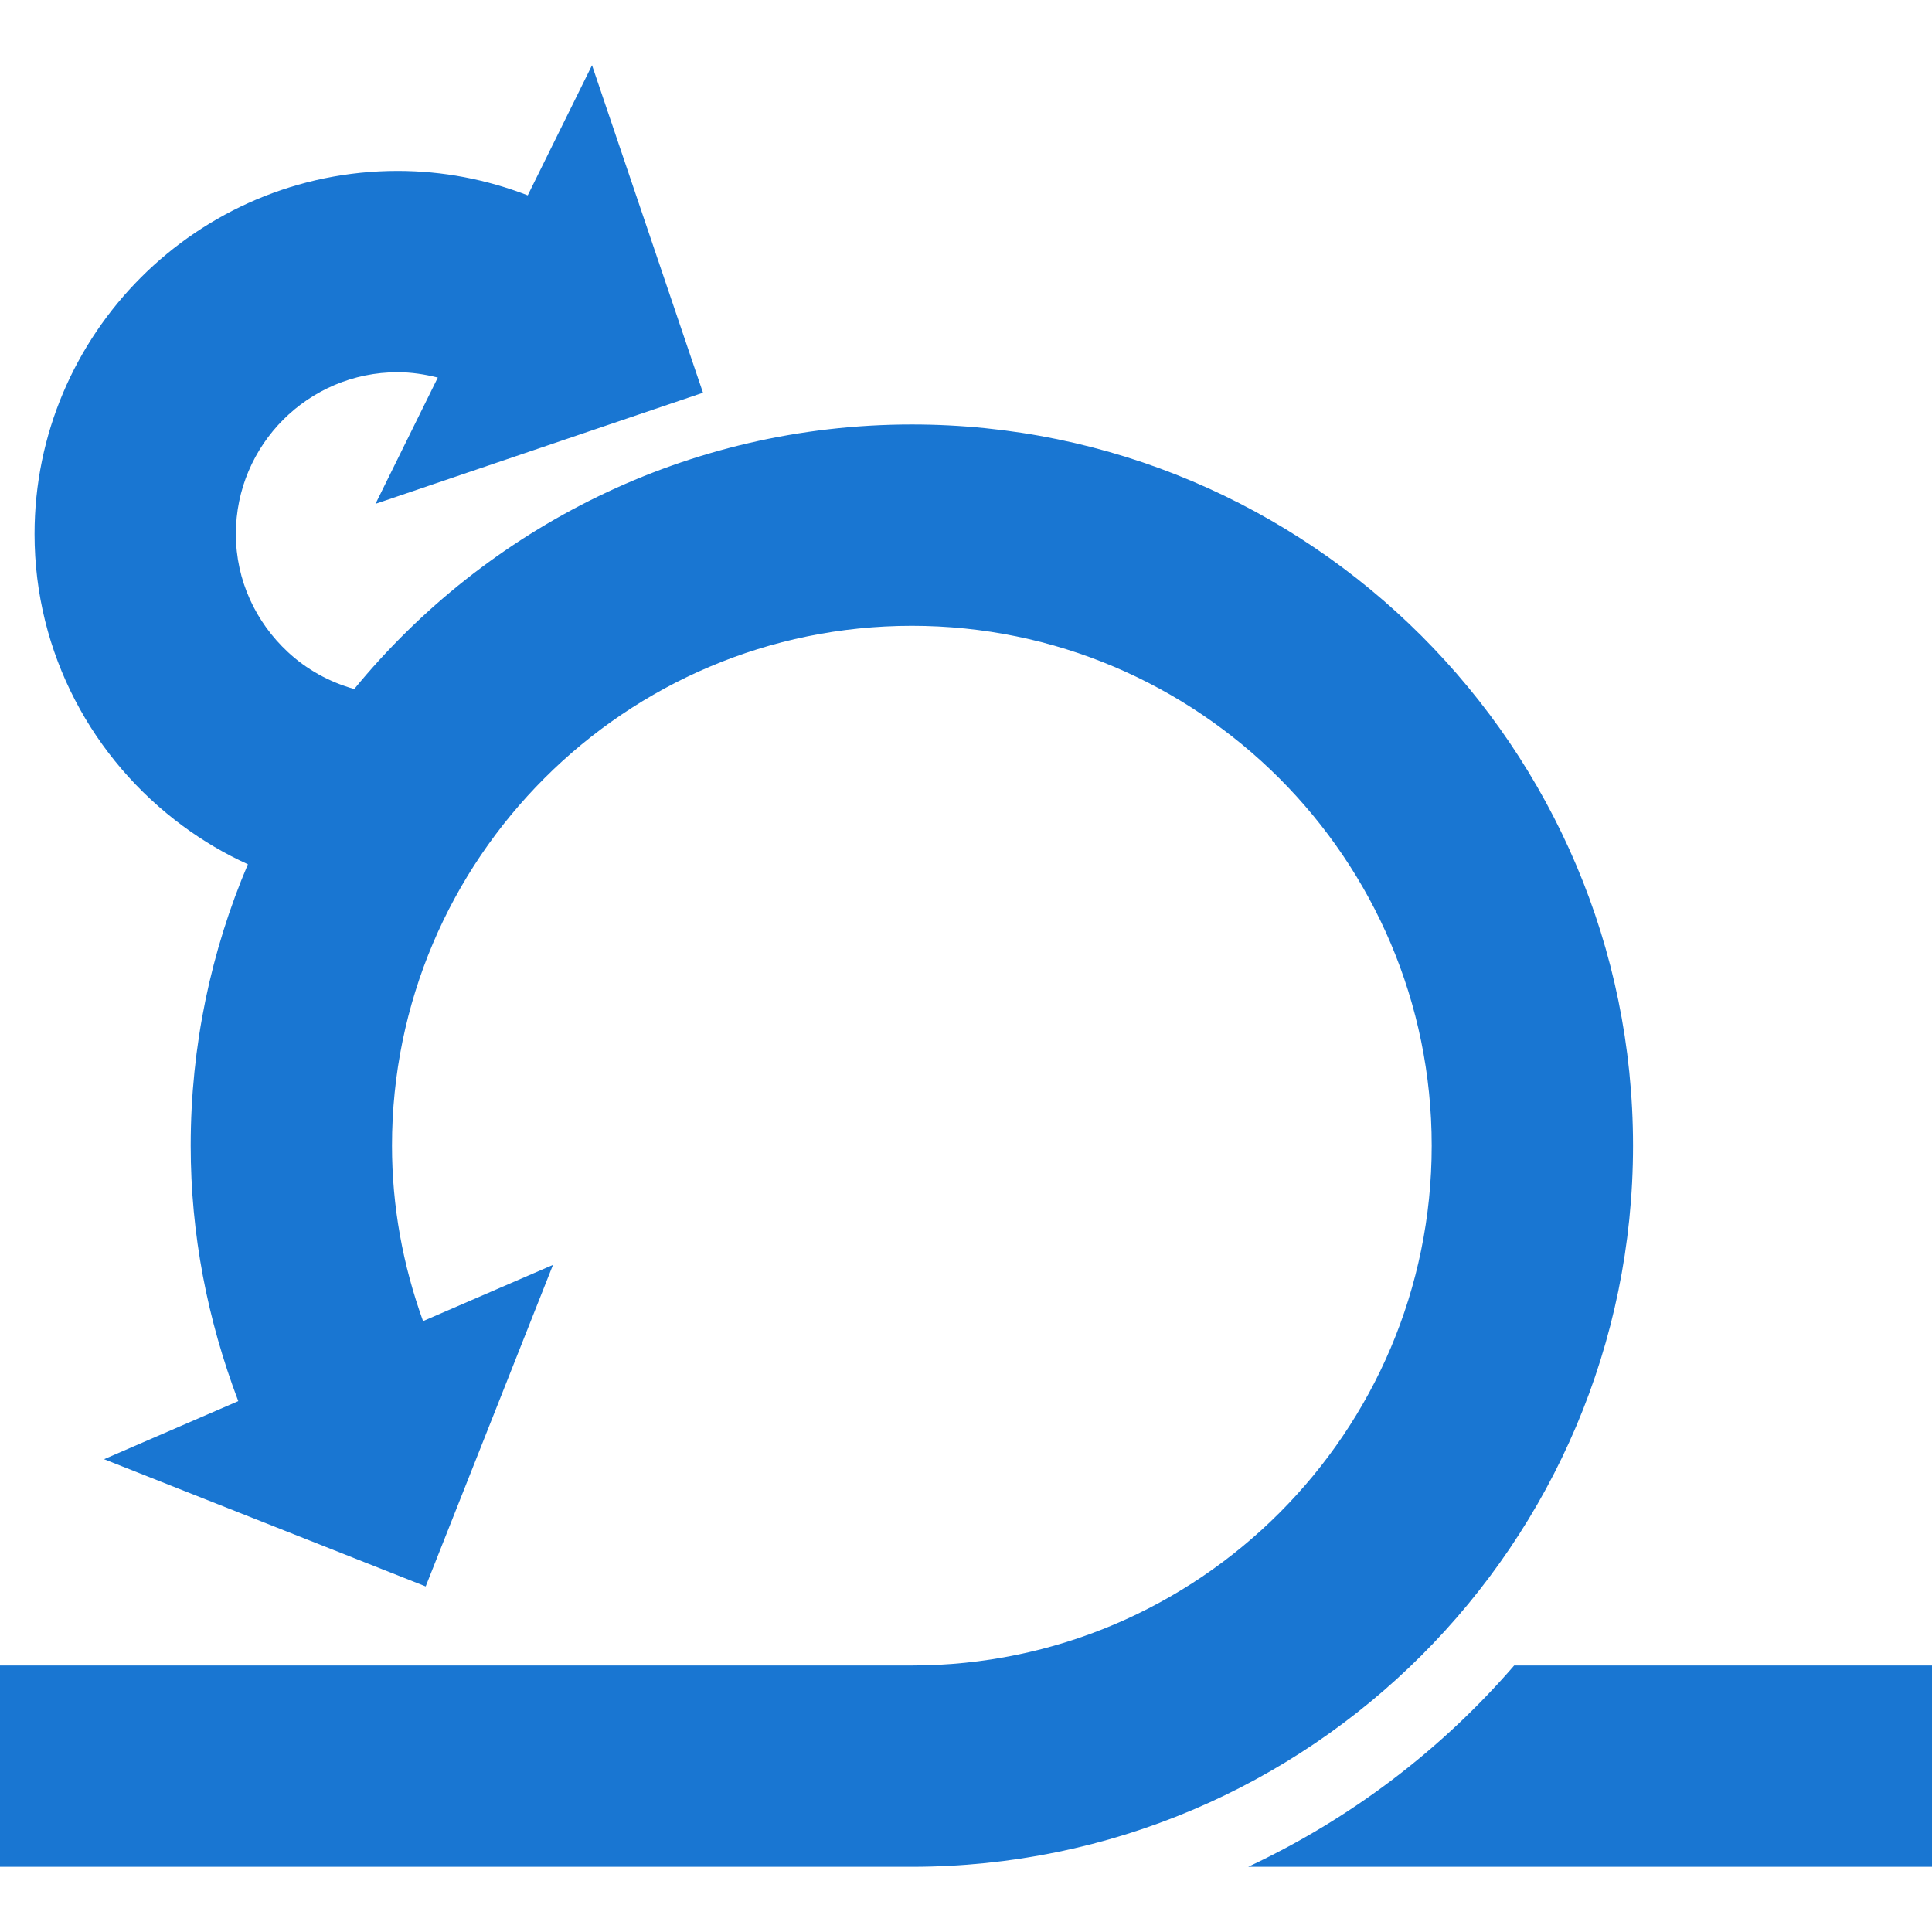 <svg height='100px' width='100px'  fill="#1976d2" xmlns="http://www.w3.org/2000/svg" xmlns:xlink="http://www.w3.org/1999/xlink" version="1.1" x="0px" y="0px" viewBox="0 0 128 128" style="enable-background:new 0 0 128 128;" xml:space="preserve"><g><path d="M100.319,110.342c-4.845,5.604-10.843,10.16-17.625,13.338H128v-13.338H100.319z"></path><path d="M108.192,75.902c0-26.345-21.435-47.779-47.779-47.779c-14.874,0-28.178,6.837-36.943,17.527   c-1.667-0.469-3.17-1.306-4.402-2.455c-2.104-1.957-3.441-4.725-3.441-7.818c0-5.91,4.806-10.716,10.716-10.716   c0.915,0,1.801,0.137,2.663,0.355l-4.129,8.365l9.095-3.087l12.604-4.275l-0.313-0.915l-7.04-20.784l-4.259,8.622   c-2.742-1.058-5.627-1.618-8.622-1.618c-13.264,0-24.053,10.791-24.053,24.053c0,7.932,3.876,14.958,9.816,19.341   c1.342,0.99,2.784,1.846,4.319,2.543c-2.438,5.73-3.79,12.031-3.79,18.641c0,5.848,1.1,11.52,3.152,16.926l-8.891,3.848   l21.308,8.428l8.434-21.301l-8.609,3.725c-1.339-3.715-2.058-7.609-2.058-11.625c0-18.993,15.453-34.442,34.442-34.442   s34.442,15.45,34.442,34.442c0,18.99-15.453,34.439-34.442,34.439H0v13.338h60.413C86.758,123.68,108.192,102.248,108.192,75.902z"></path></g></svg>